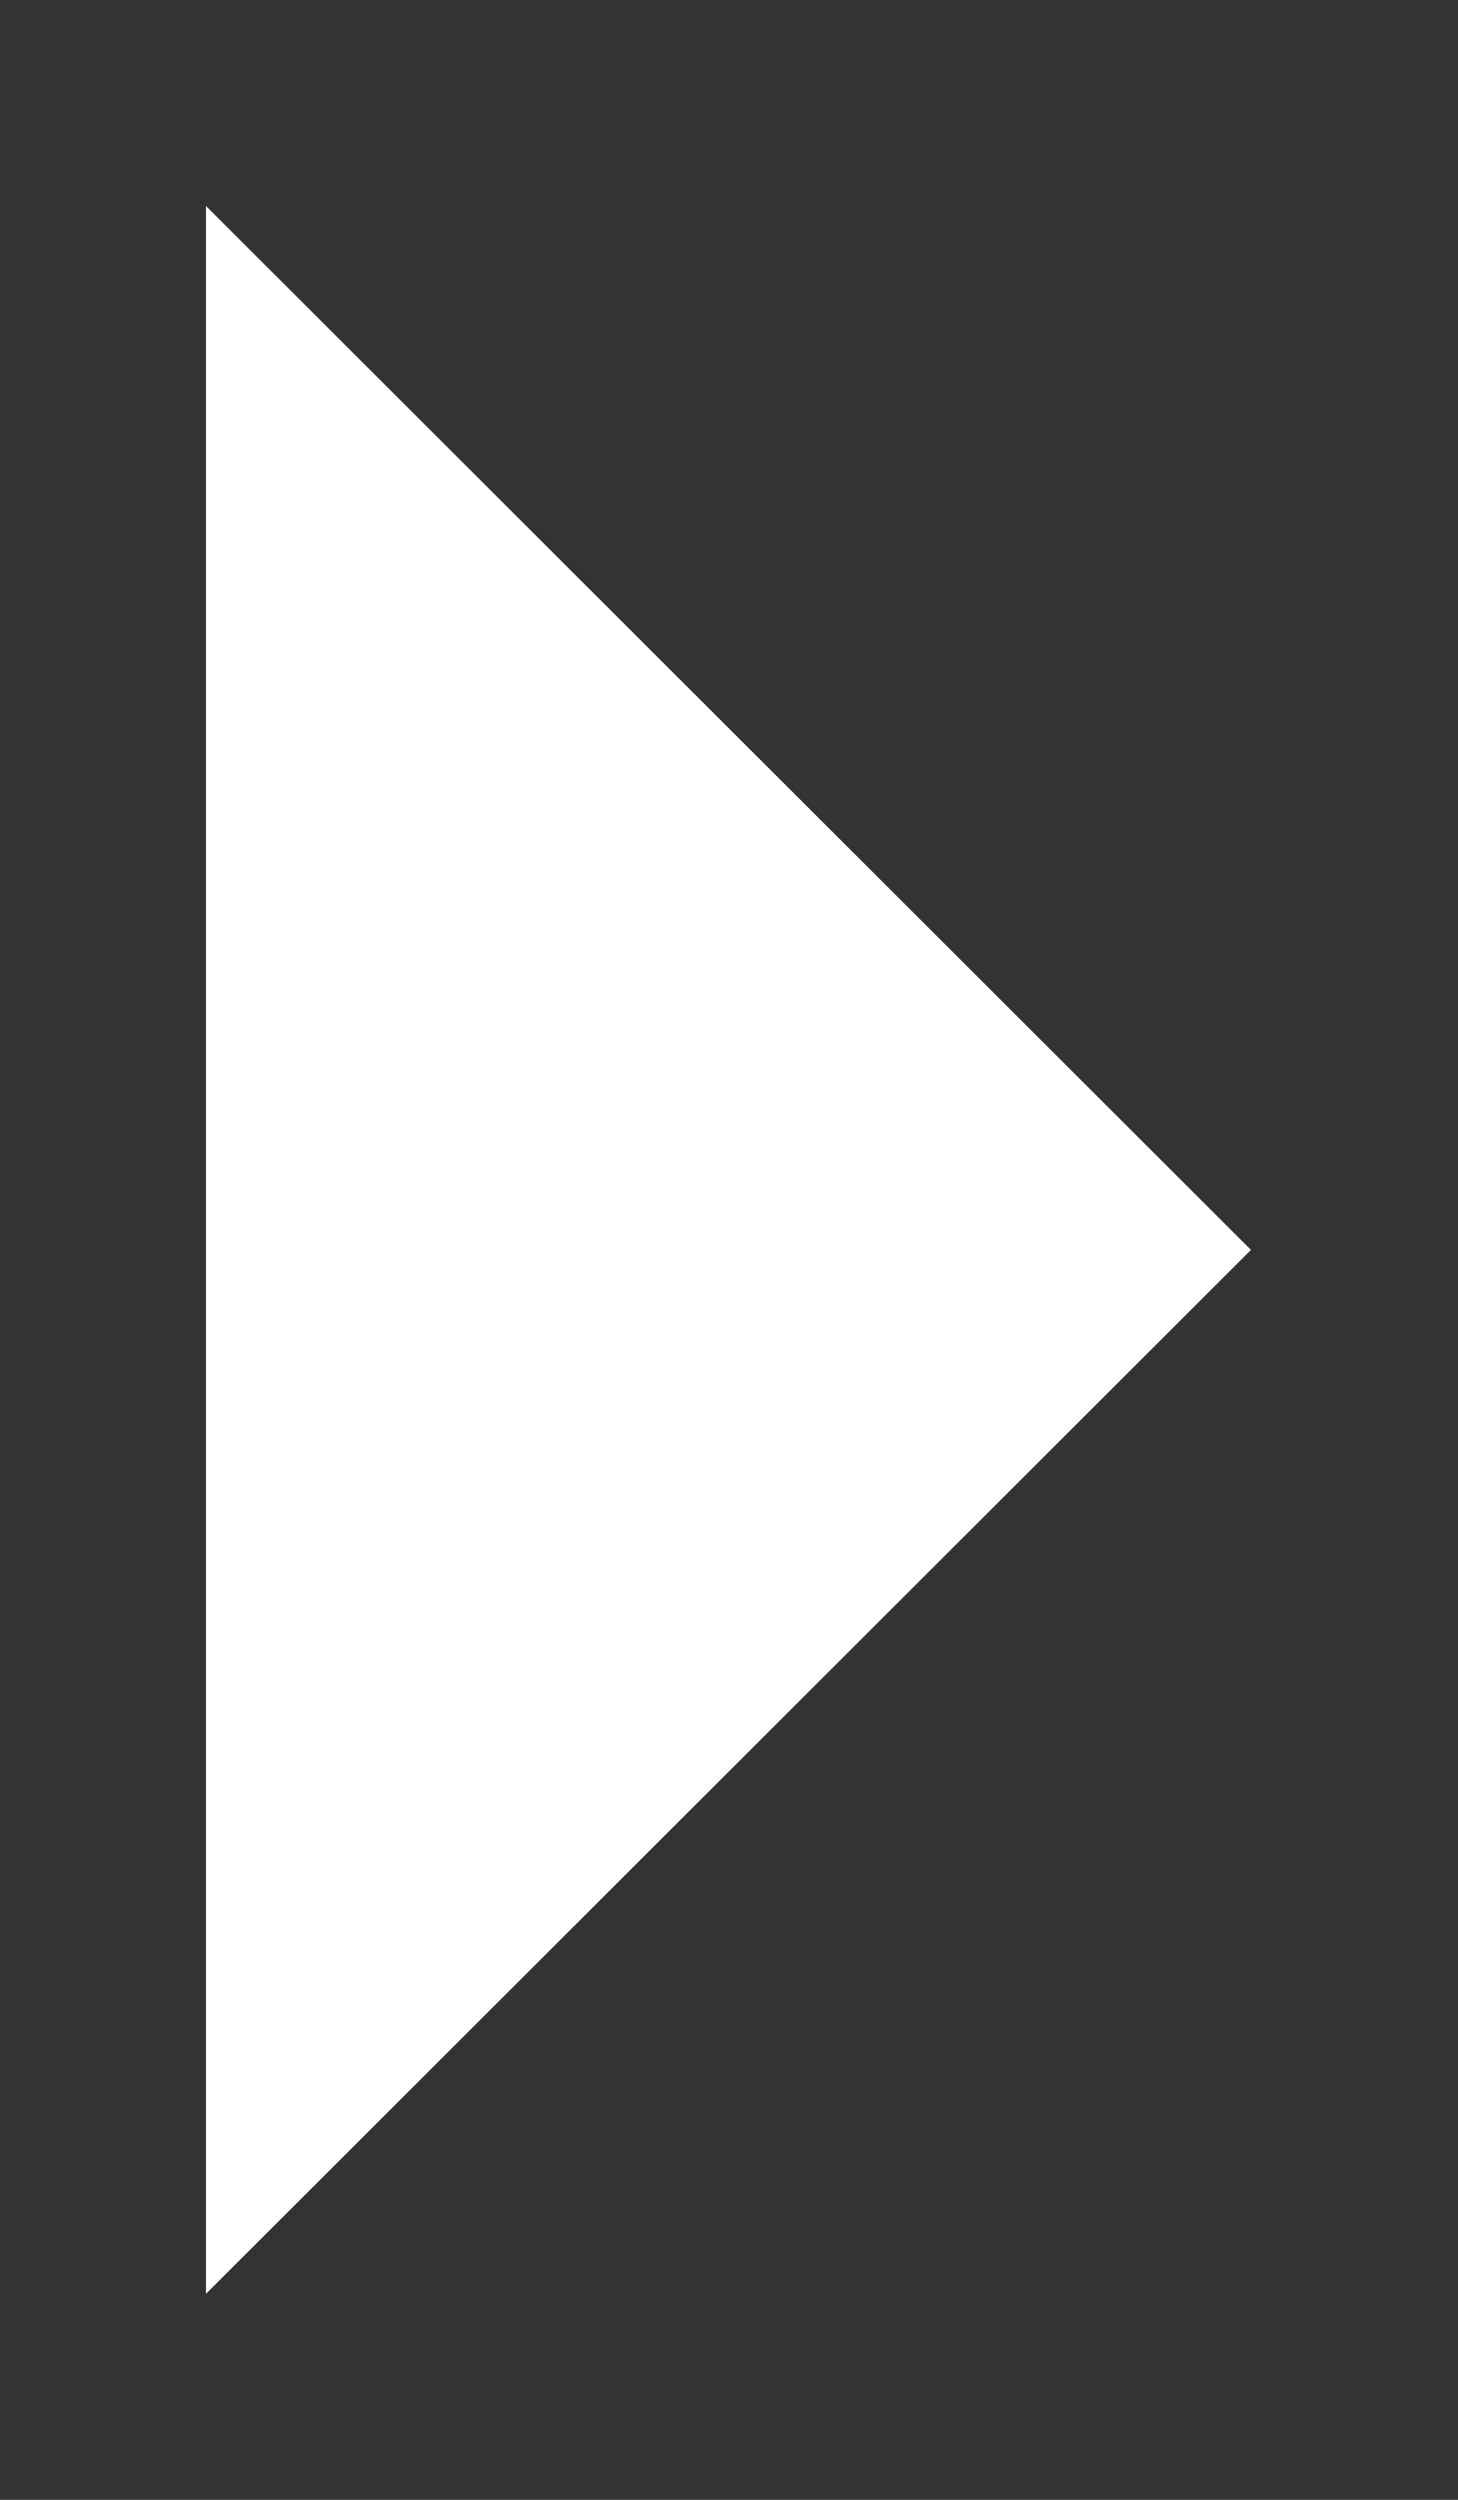 <?xml version="1.0" encoding="UTF-8"?> <svg xmlns="http://www.w3.org/2000/svg" width="7" height="12" viewBox="0 0 7 12" fill="none"><rect x="0" y="0" width="7" height="12" fill="#333333" stroke="none"/> <path fill-rule="evenodd" clip-rule="evenodd" d="M6.006 6L0.989 11.011V0.989L6.006 6Z" fill="white"></path> </svg> 